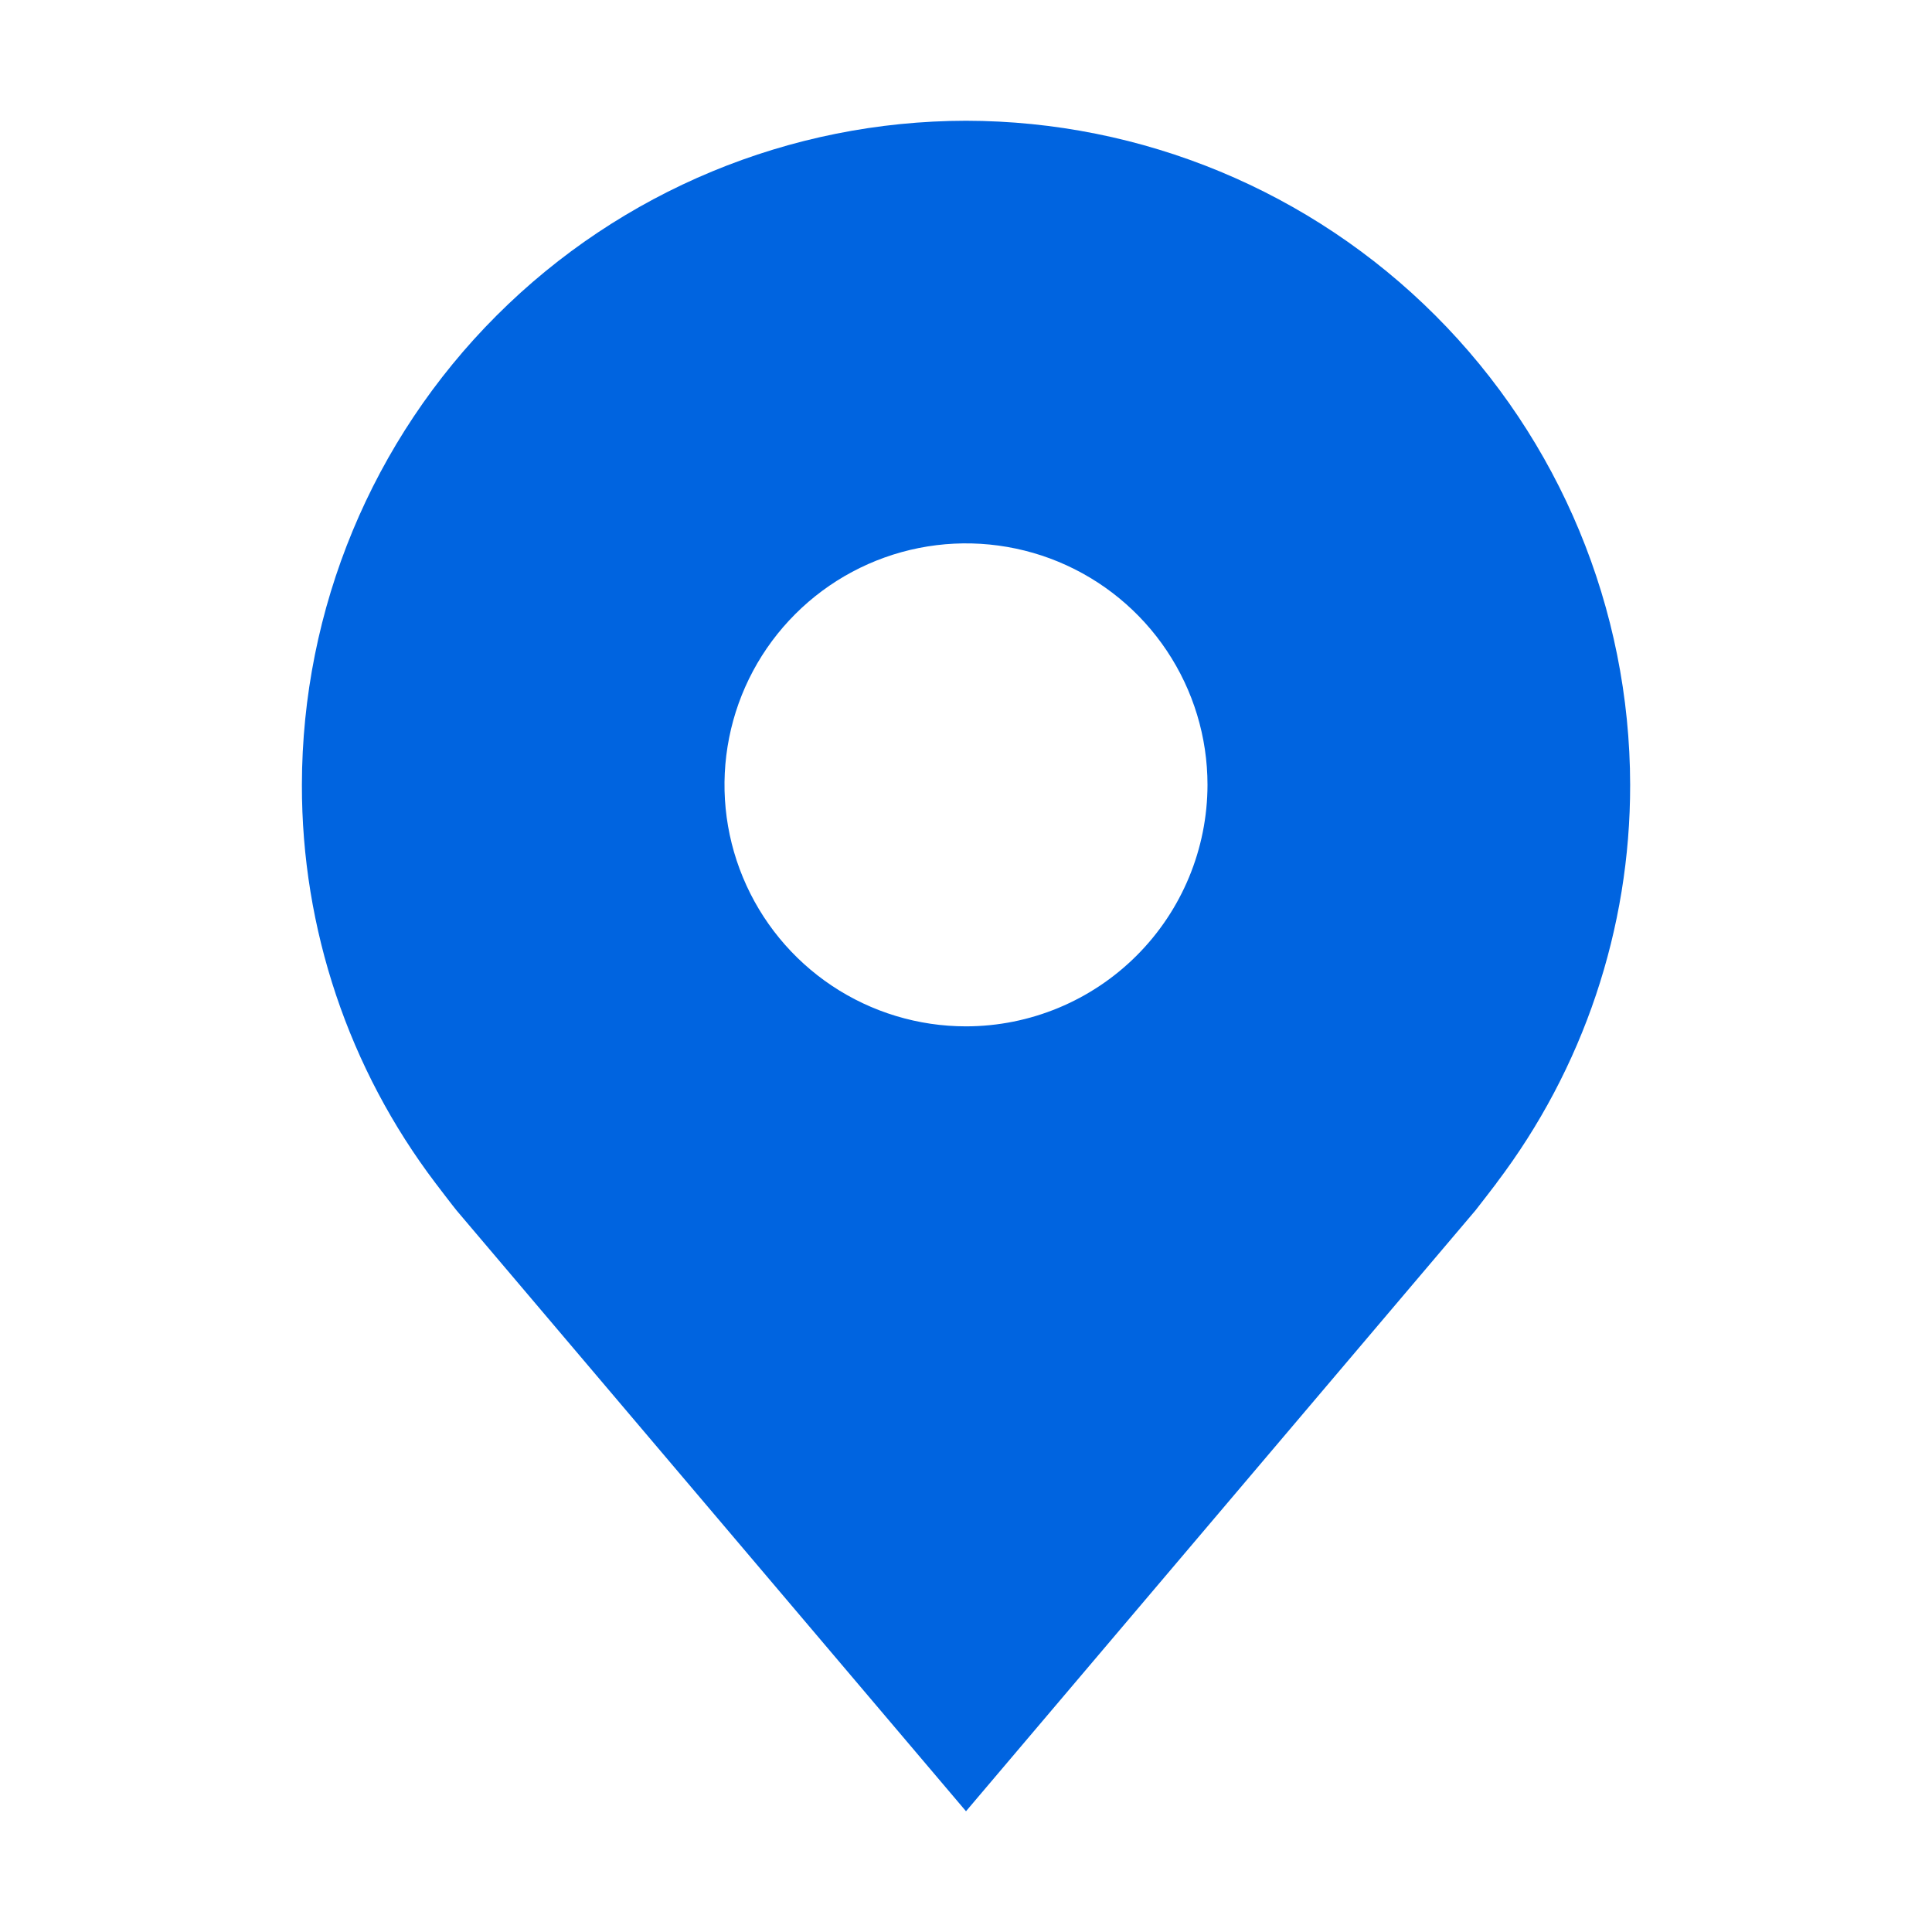 <svg width="42" height="42" viewBox="0 0 42 42" fill="none" xmlns="http://www.w3.org/2000/svg">
<path d="M21 2.625C17.172 2.63 13.503 4.152 10.796 6.859C8.09 9.565 6.567 13.235 6.563 17.062C6.558 20.191 7.58 23.234 9.471 25.725C9.471 25.725 9.865 26.243 9.929 26.318L21 39.375L32.076 26.312C32.134 26.242 32.529 25.725 32.529 25.725L32.53 25.721C34.421 23.231 35.442 20.189 35.438 17.062C35.433 13.235 33.91 9.565 31.204 6.859C28.497 4.152 24.828 2.63 21 2.625ZM21 22.312C19.962 22.312 18.947 22.005 18.083 21.428C17.22 20.851 16.547 20.031 16.15 19.072C15.752 18.112 15.648 17.057 15.851 16.038C16.053 15.02 16.553 14.084 17.288 13.35C18.022 12.616 18.957 12.116 19.976 11.913C20.994 11.711 22.05 11.815 23.009 12.212C23.968 12.61 24.788 13.282 25.365 14.146C25.942 15.009 26.25 16.024 26.25 17.062C26.248 18.454 25.695 19.789 24.71 20.773C23.726 21.757 22.392 22.311 21 22.312Z" fill="#0064E0"/>
</svg>
